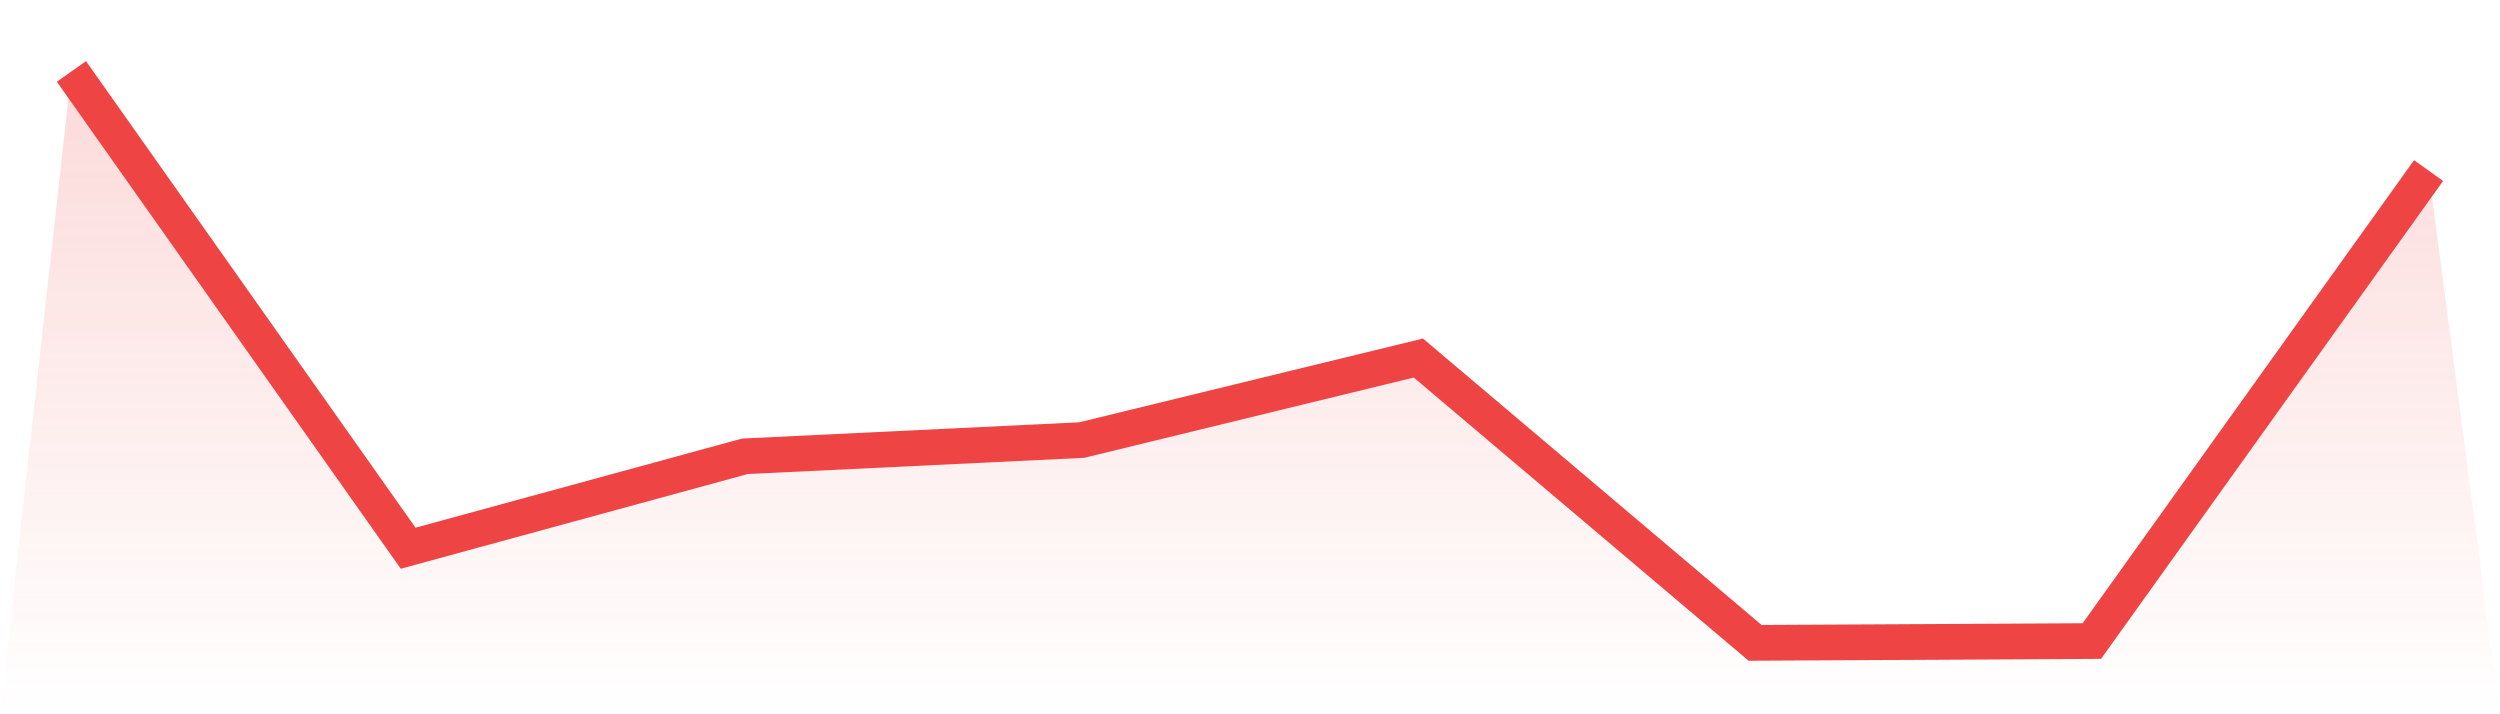 <svg viewBox="0 0 140 40" xmlns="http://www.w3.org/2000/svg">
<defs>
<linearGradient id="gradient" x1="0" x2="0" y1="0" y2="1">
<stop offset="0%" stop-color="#ef4444" stop-opacity="0.2"/>
<stop offset="100%" stop-color="#ef4444" stop-opacity="0"/>
</linearGradient>
</defs>
<path d="M4,4 L4,4 L22.857,30.7 L41.714,25.552 L60.571,24.644 L79.429,20.05 L98.286,36 L117.143,35.899 L136,9.552 L140,40 L0,40 z" fill="url(#gradient)"/>
<path d="M4,4 L4,4 L22.857,30.7 L41.714,25.552 L60.571,24.644 L79.429,20.05 L98.286,36 L117.143,35.899 L136,9.552" fill="none" stroke="#ef4444" stroke-width="2"/>
</svg>
